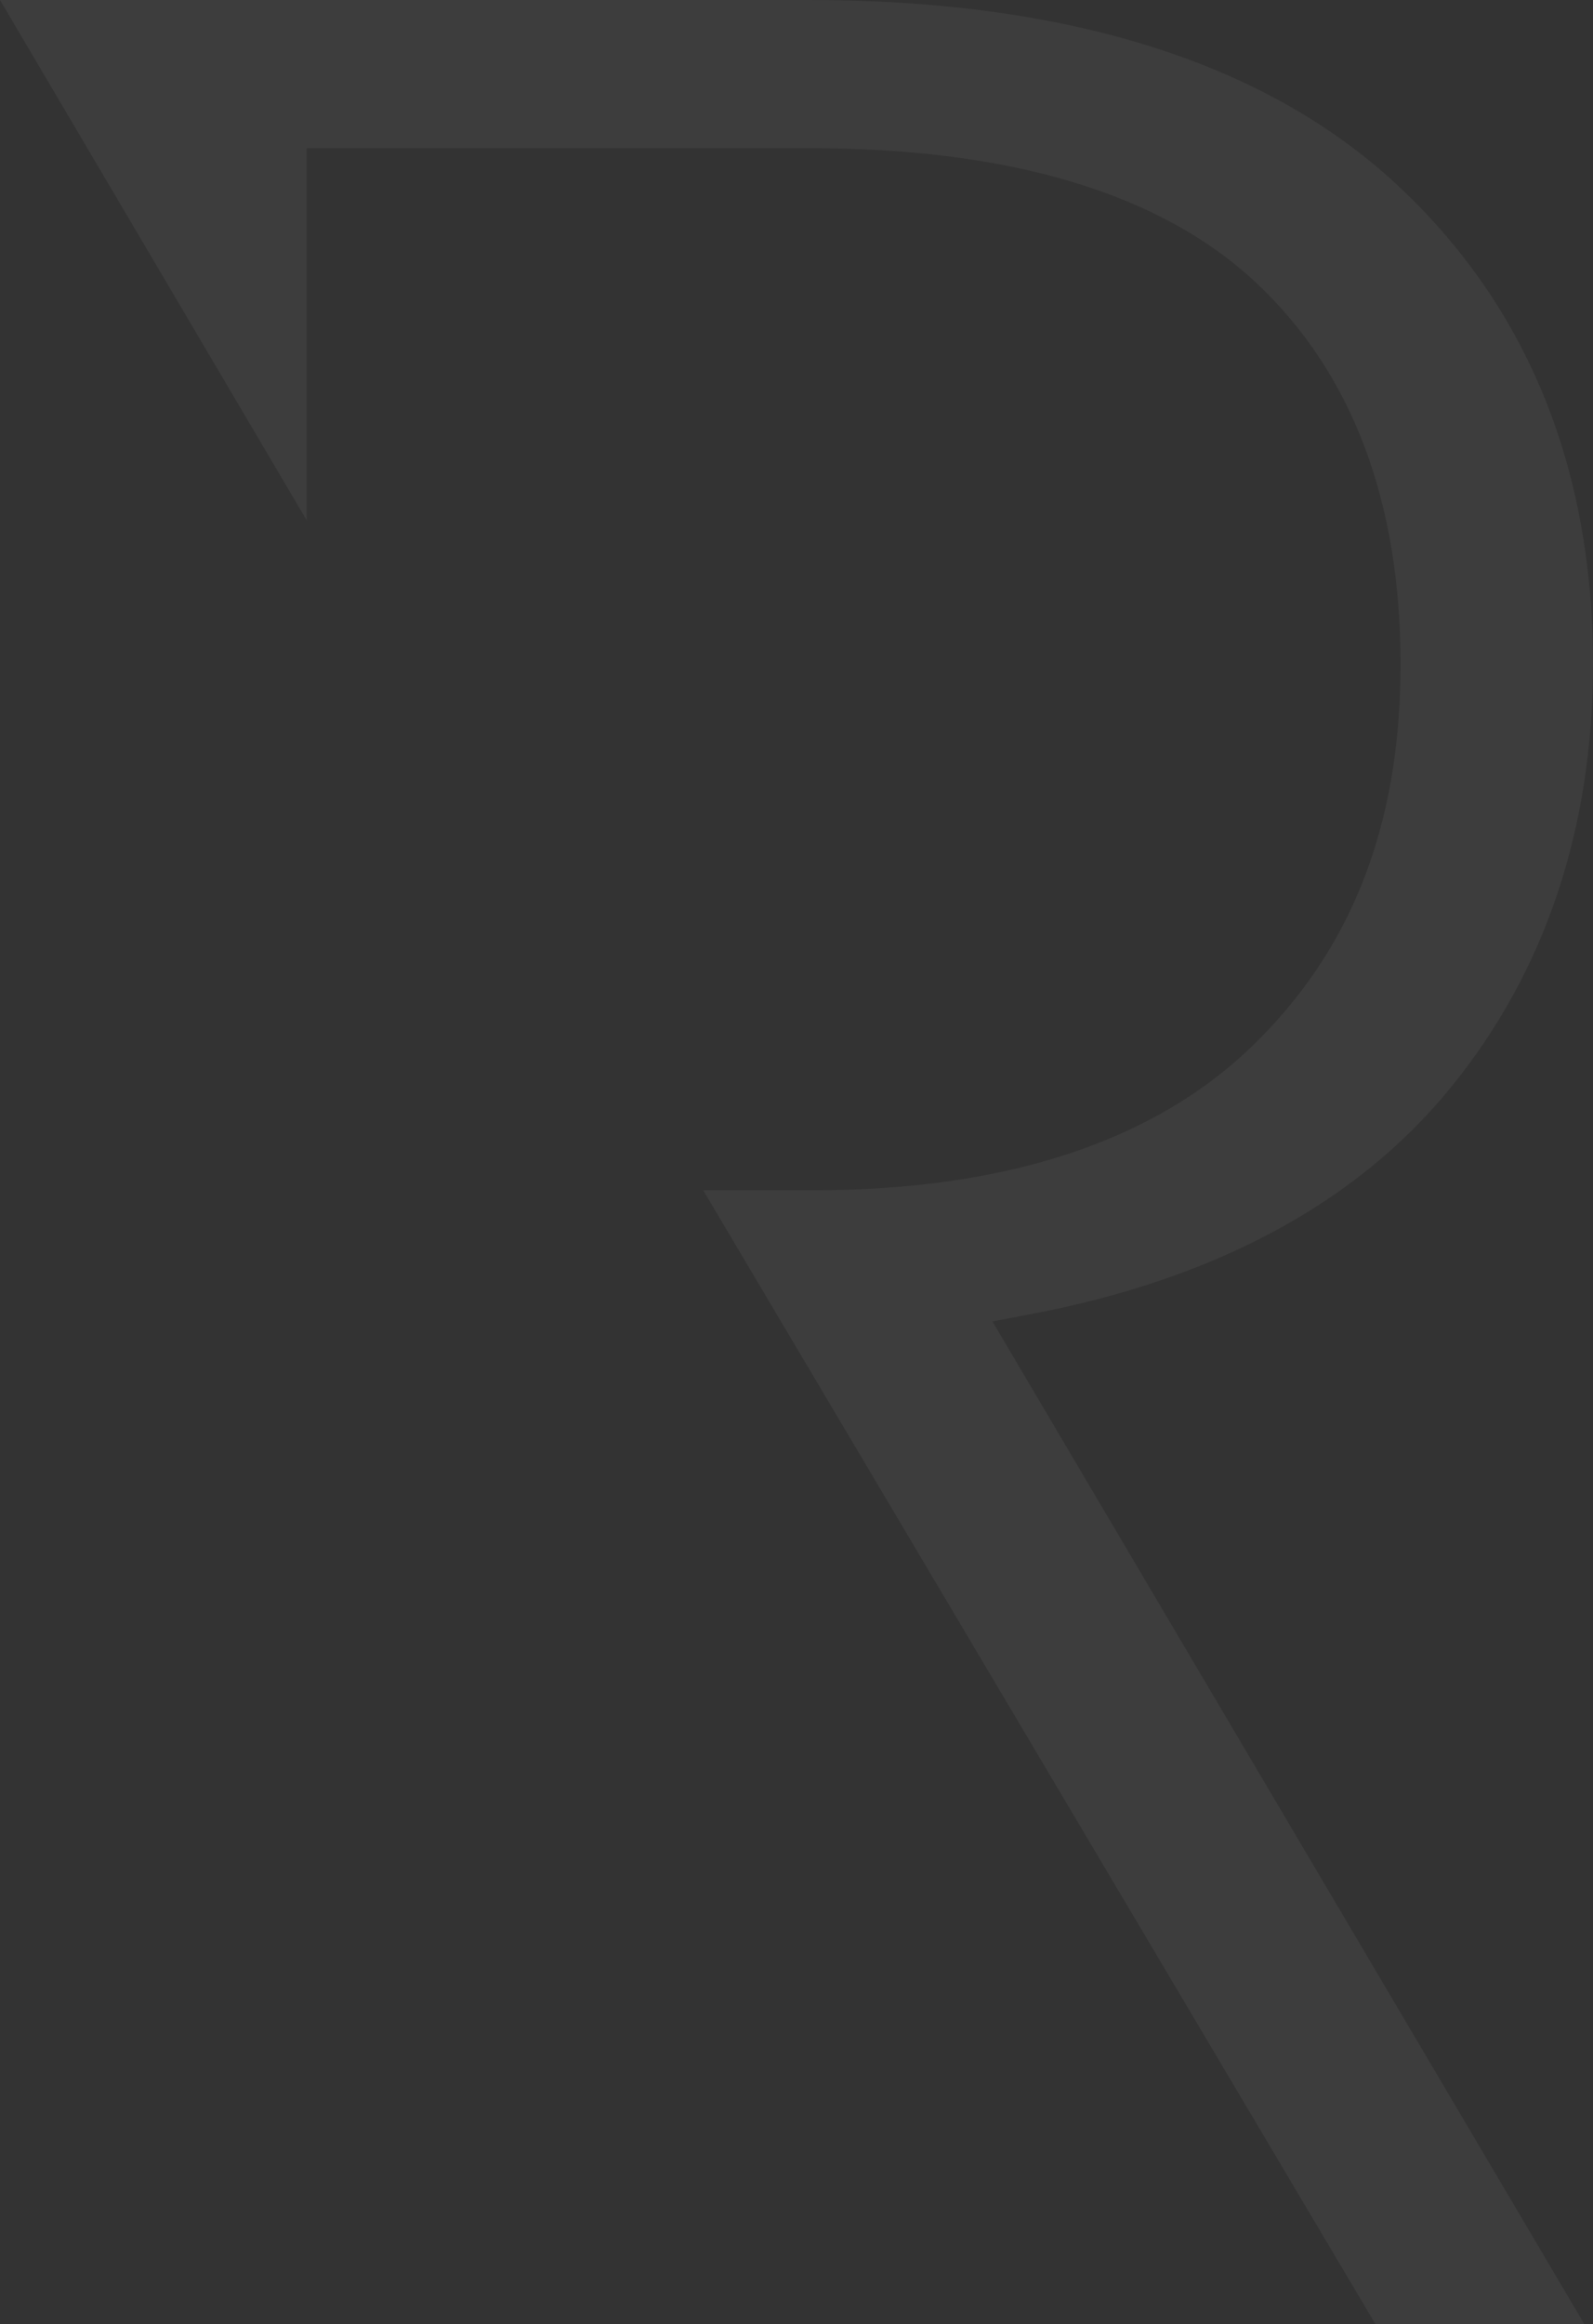 <svg width="349" height="509" viewBox="0 0 349 509" fill="none" xmlns="http://www.w3.org/2000/svg">
    <rect x="0" y="0" width="349" height="509" fill="#333333" stroke="none"/>
    <path d="m347.049 508.915-129.624-219.51 8.059-1.525c40.635-7.625 71.768-24.4 92.383-49.731C338.481 212.818 349 181.556 349 145.38c0-43.292-14.591-78.705-43.264-105.222C276.893 13.554 233.713 0 177.299 0H0l67.187 113.949V32.448H177.3c44.028 0 77.028 9.912 97.897 29.483 20.954 19.655 31.642 47.782 31.642 83.534 0 35.752-11.028 62.947-32.66 83.788-21.632 20.842-53.953 31.432-96.115 31.432h-24.008L301.324 509h45.64l.085-.085z" fill="#fff" fill-opacity=".05"/>
</svg>
